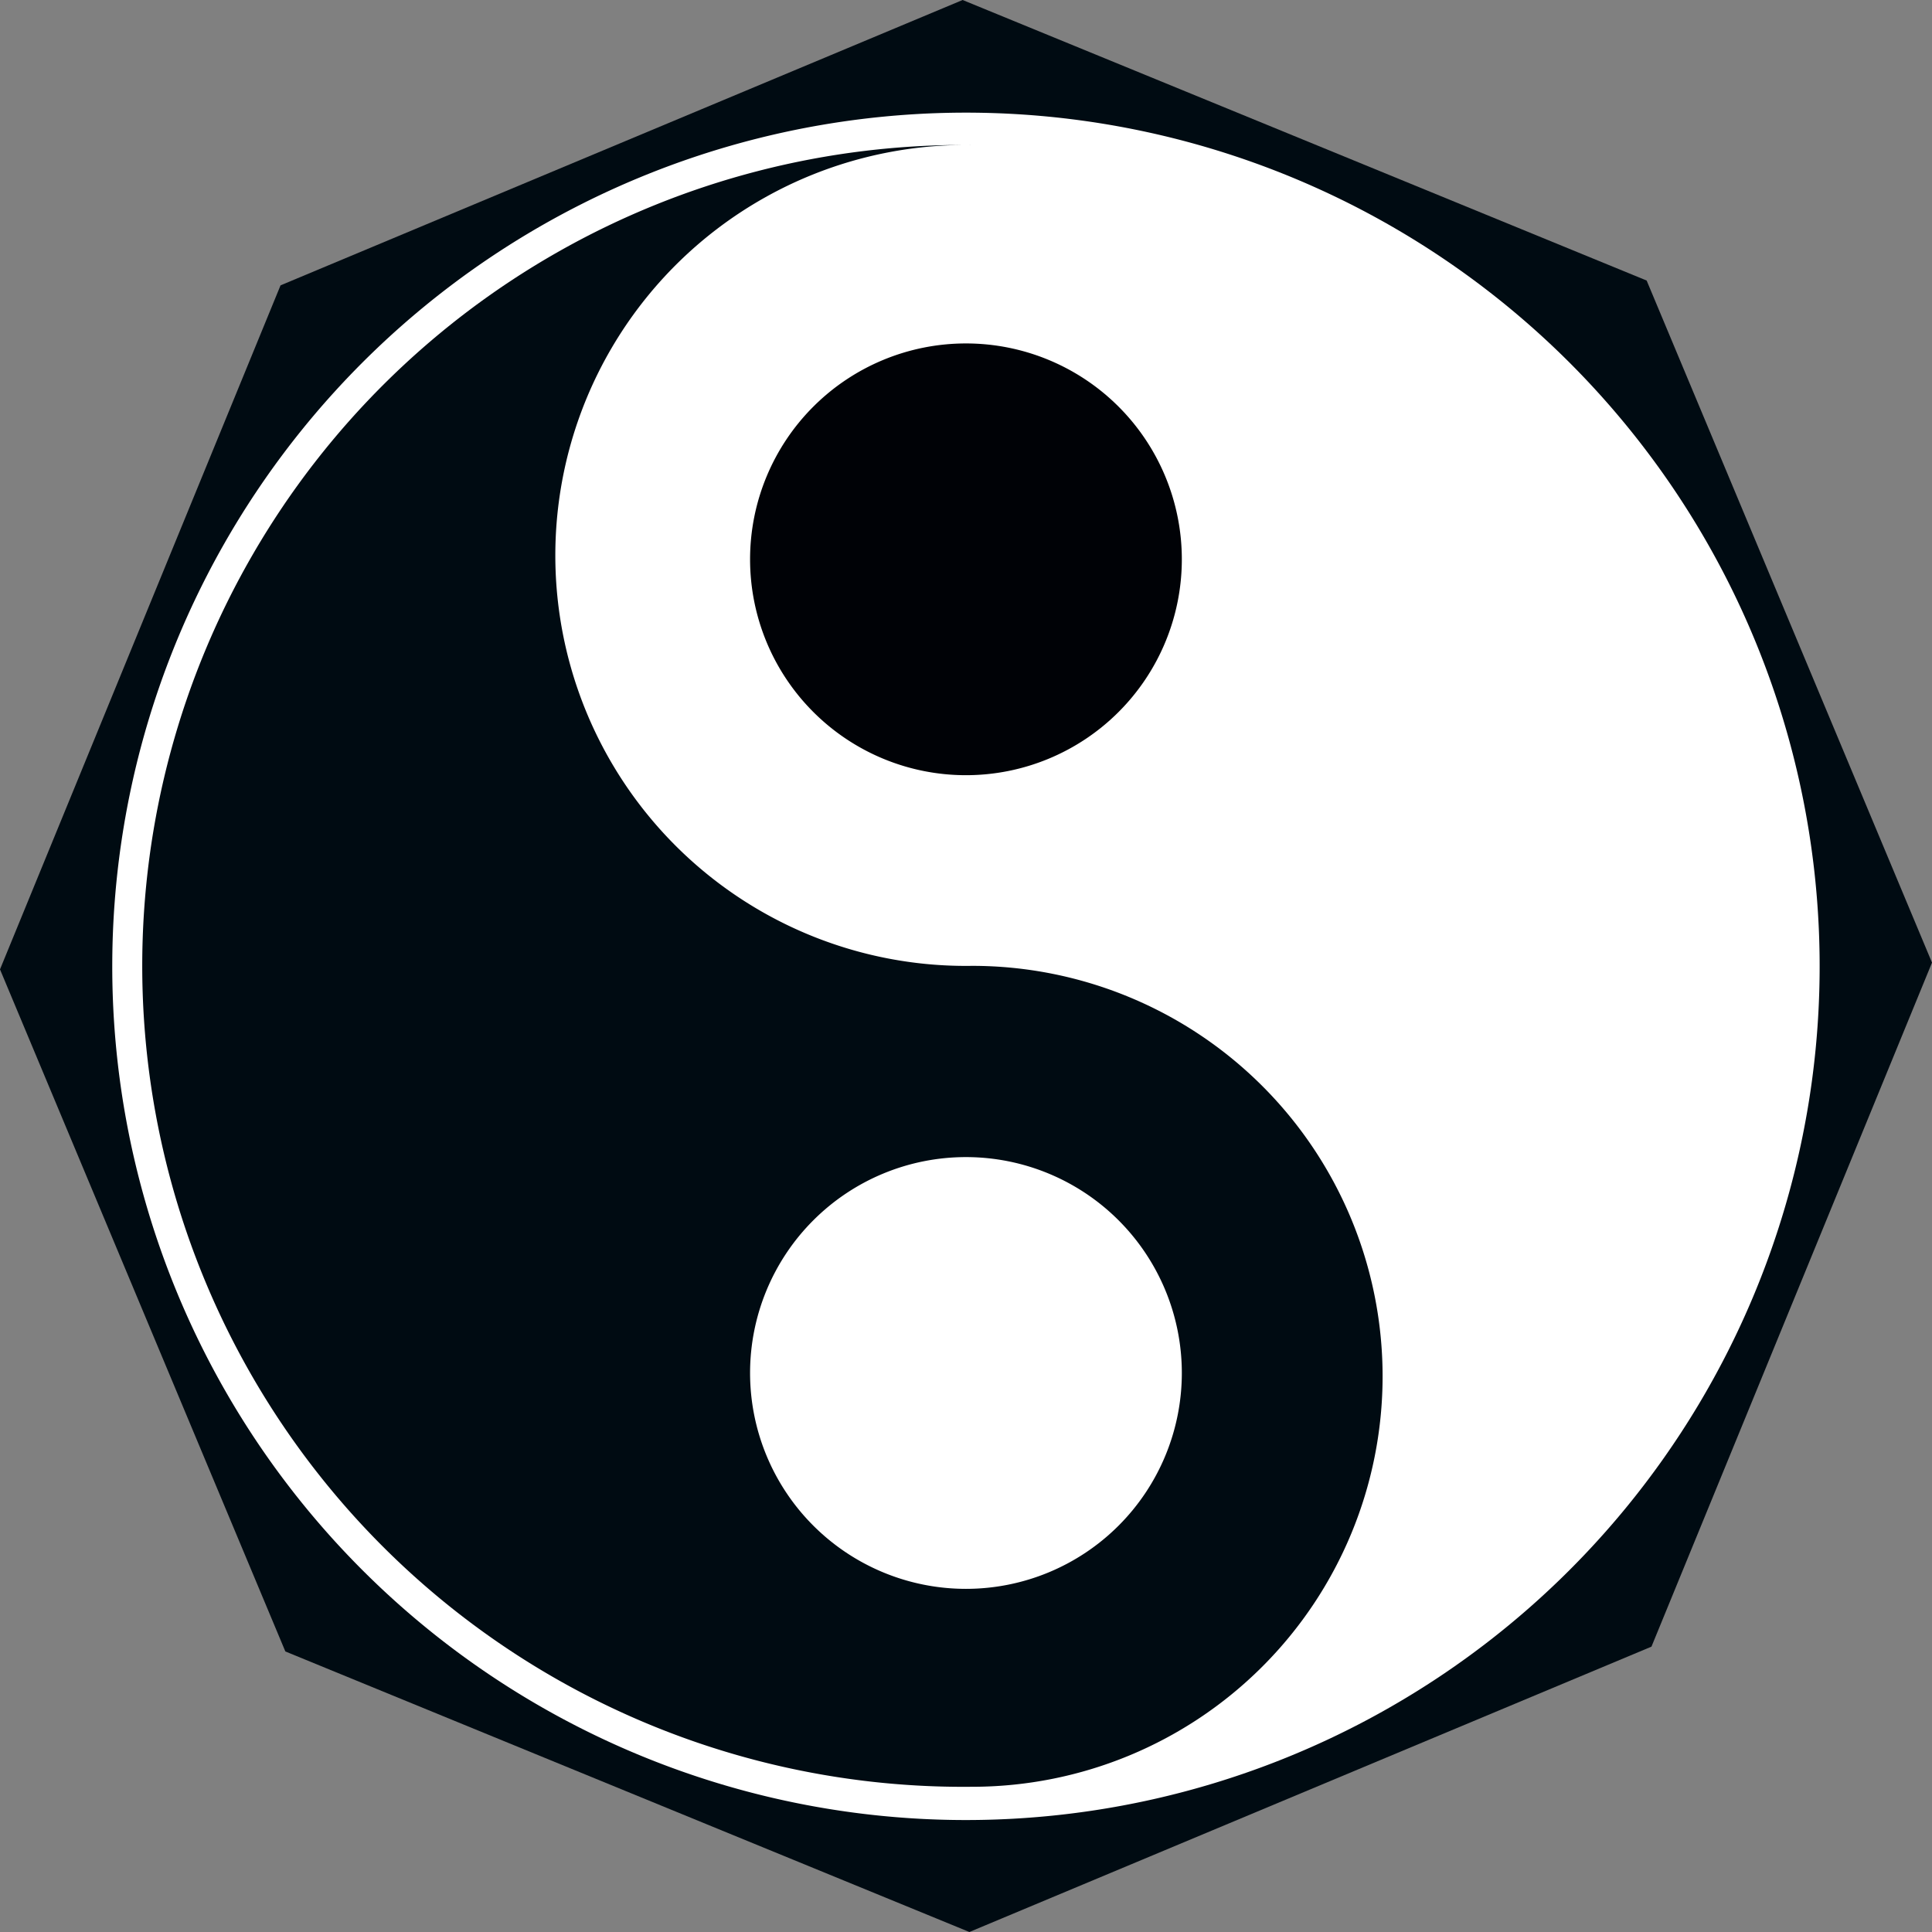 <svg xmlns="http://www.w3.org/2000/svg" xmlns:xlink="http://www.w3.org/1999/xlink" id="Ebene_1" data-name="Ebene 1" viewBox="0 0 196.89 196.89"><rect x="0" y="0" width="196.89" height="196.89" fill="#808080" stroke="none"/><defs><style>.cls-1{fill:none;}.cls-2{fill:#000b12;}.cls-3{clip-path:url(#clip-path);}.cls-4{fill:#fff;}.cls-5{fill:#000206;}</style><clipPath id="clip-path" transform="translate(-1.47 -1.08)"><rect class="cls-1" x="1.47" y="1.08" width="196.89" height="196.89"></rect></clipPath></defs><polygon class="cls-2" points="98.1 0 28.59 29.08 0 98.79 29.08 168.3 98.79 196.89 168.3 167.81 196.89 98.1 167.81 28.59 98.1 0"></polygon><g class="cls-3"><path class="cls-4" d="M99.91,186.56a87,87,0,1,0-87-87,87,87,0,0,0,87,87" transform="translate(-1.47 -1.08)"></path><path class="cls-5" d="M121.91,58.08a22,22,0,1,1-22-22,22,22,0,0,1,22,22" transform="translate(-1.47 -1.08)"></path><path class="cls-2" d="M100.54,183.17a41.83,41.83,0,1,0,0-83.66,41.83,41.83,0,1,1,0-83.65,83.66,83.66,0,1,0,0,167.31" transform="translate(-1.47 -1.08)"></path><path class="cls-4" d="M121.91,141a22,22,0,1,1-22-22,22,22,0,0,1,22,22" transform="translate(-1.47 -1.08)"></path></g></svg>